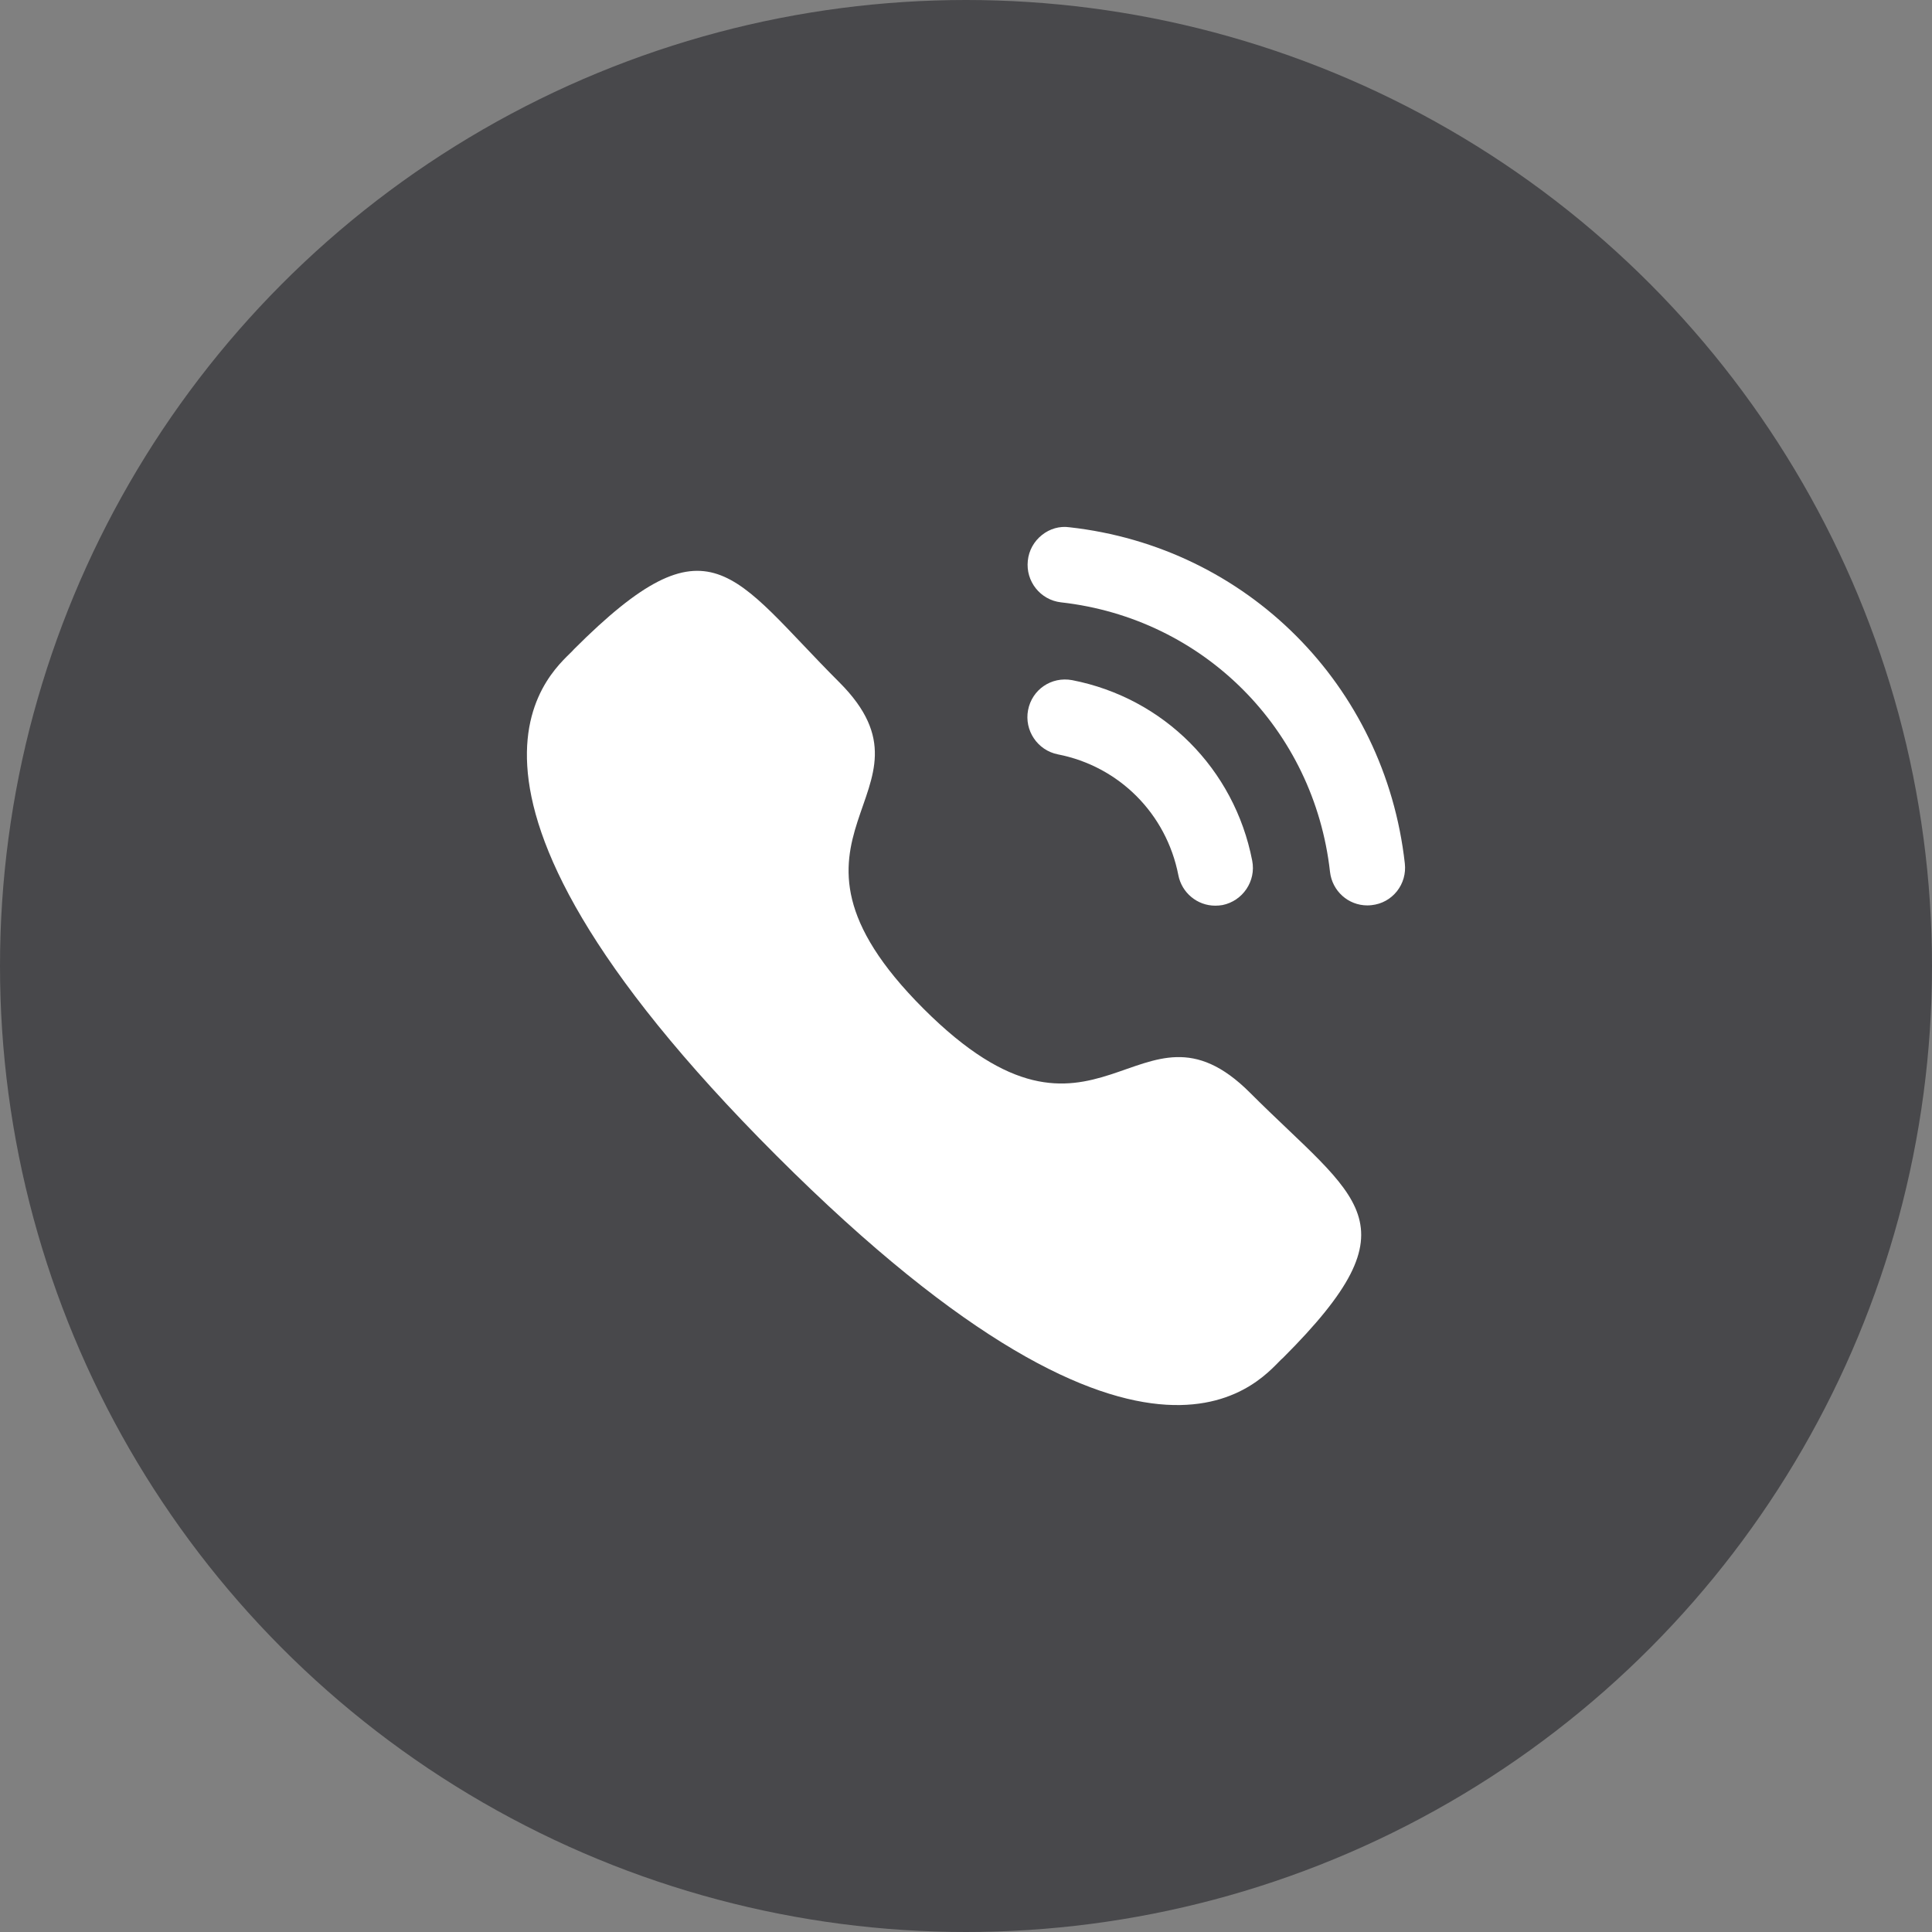 <svg xmlns="http://www.w3.org/2000/svg" width="22" height="22" viewBox="0 0 22 22" fill="none">
<rect x="0" y="0" width="22" height="22" fill="#808080" stroke="none"/>
<circle cx="11" cy="11" r="11" fill="#48484b"/>
<path d="M12.209 7.745C11.971 7.701 11.752 7.853 11.707 8.085C11.662 8.317 11.814 8.544 12.046 8.59C12.743 8.726 13.281 9.265 13.418 9.965V9.965C13.457 10.167 13.634 10.313 13.838 10.313C13.865 10.313 13.893 10.311 13.921 10.306C14.152 10.259 14.305 10.033 14.259 9.8C14.056 8.755 13.251 7.948 12.209 7.745Z" fill="white"/>
<path d="M12.178 6.004C12.066 5.988 11.954 6.021 11.865 6.092C11.774 6.164 11.716 6.268 11.704 6.384C11.678 6.62 11.847 6.832 12.082 6.859C13.703 7.04 14.963 8.302 15.145 9.928C15.17 10.146 15.352 10.31 15.57 10.31C15.587 10.31 15.603 10.309 15.619 10.307C15.733 10.295 15.835 10.239 15.907 10.149C15.978 10.059 16.01 9.947 15.997 9.832C15.77 7.804 14.2 6.229 12.178 6.004Z" fill="white"/>
<path fill-rule="evenodd" clip-rule="evenodd" d="M10.516 11.486C12.51 13.48 12.963 11.173 14.233 12.442C15.457 13.666 16.161 13.912 14.61 15.462C14.415 15.618 13.181 17.497 8.842 13.16C4.503 8.822 6.381 7.586 6.537 7.392C8.092 5.837 8.333 6.545 9.557 7.769C10.827 9.038 8.521 9.492 10.516 11.486Z" fill="white"/>
</svg>